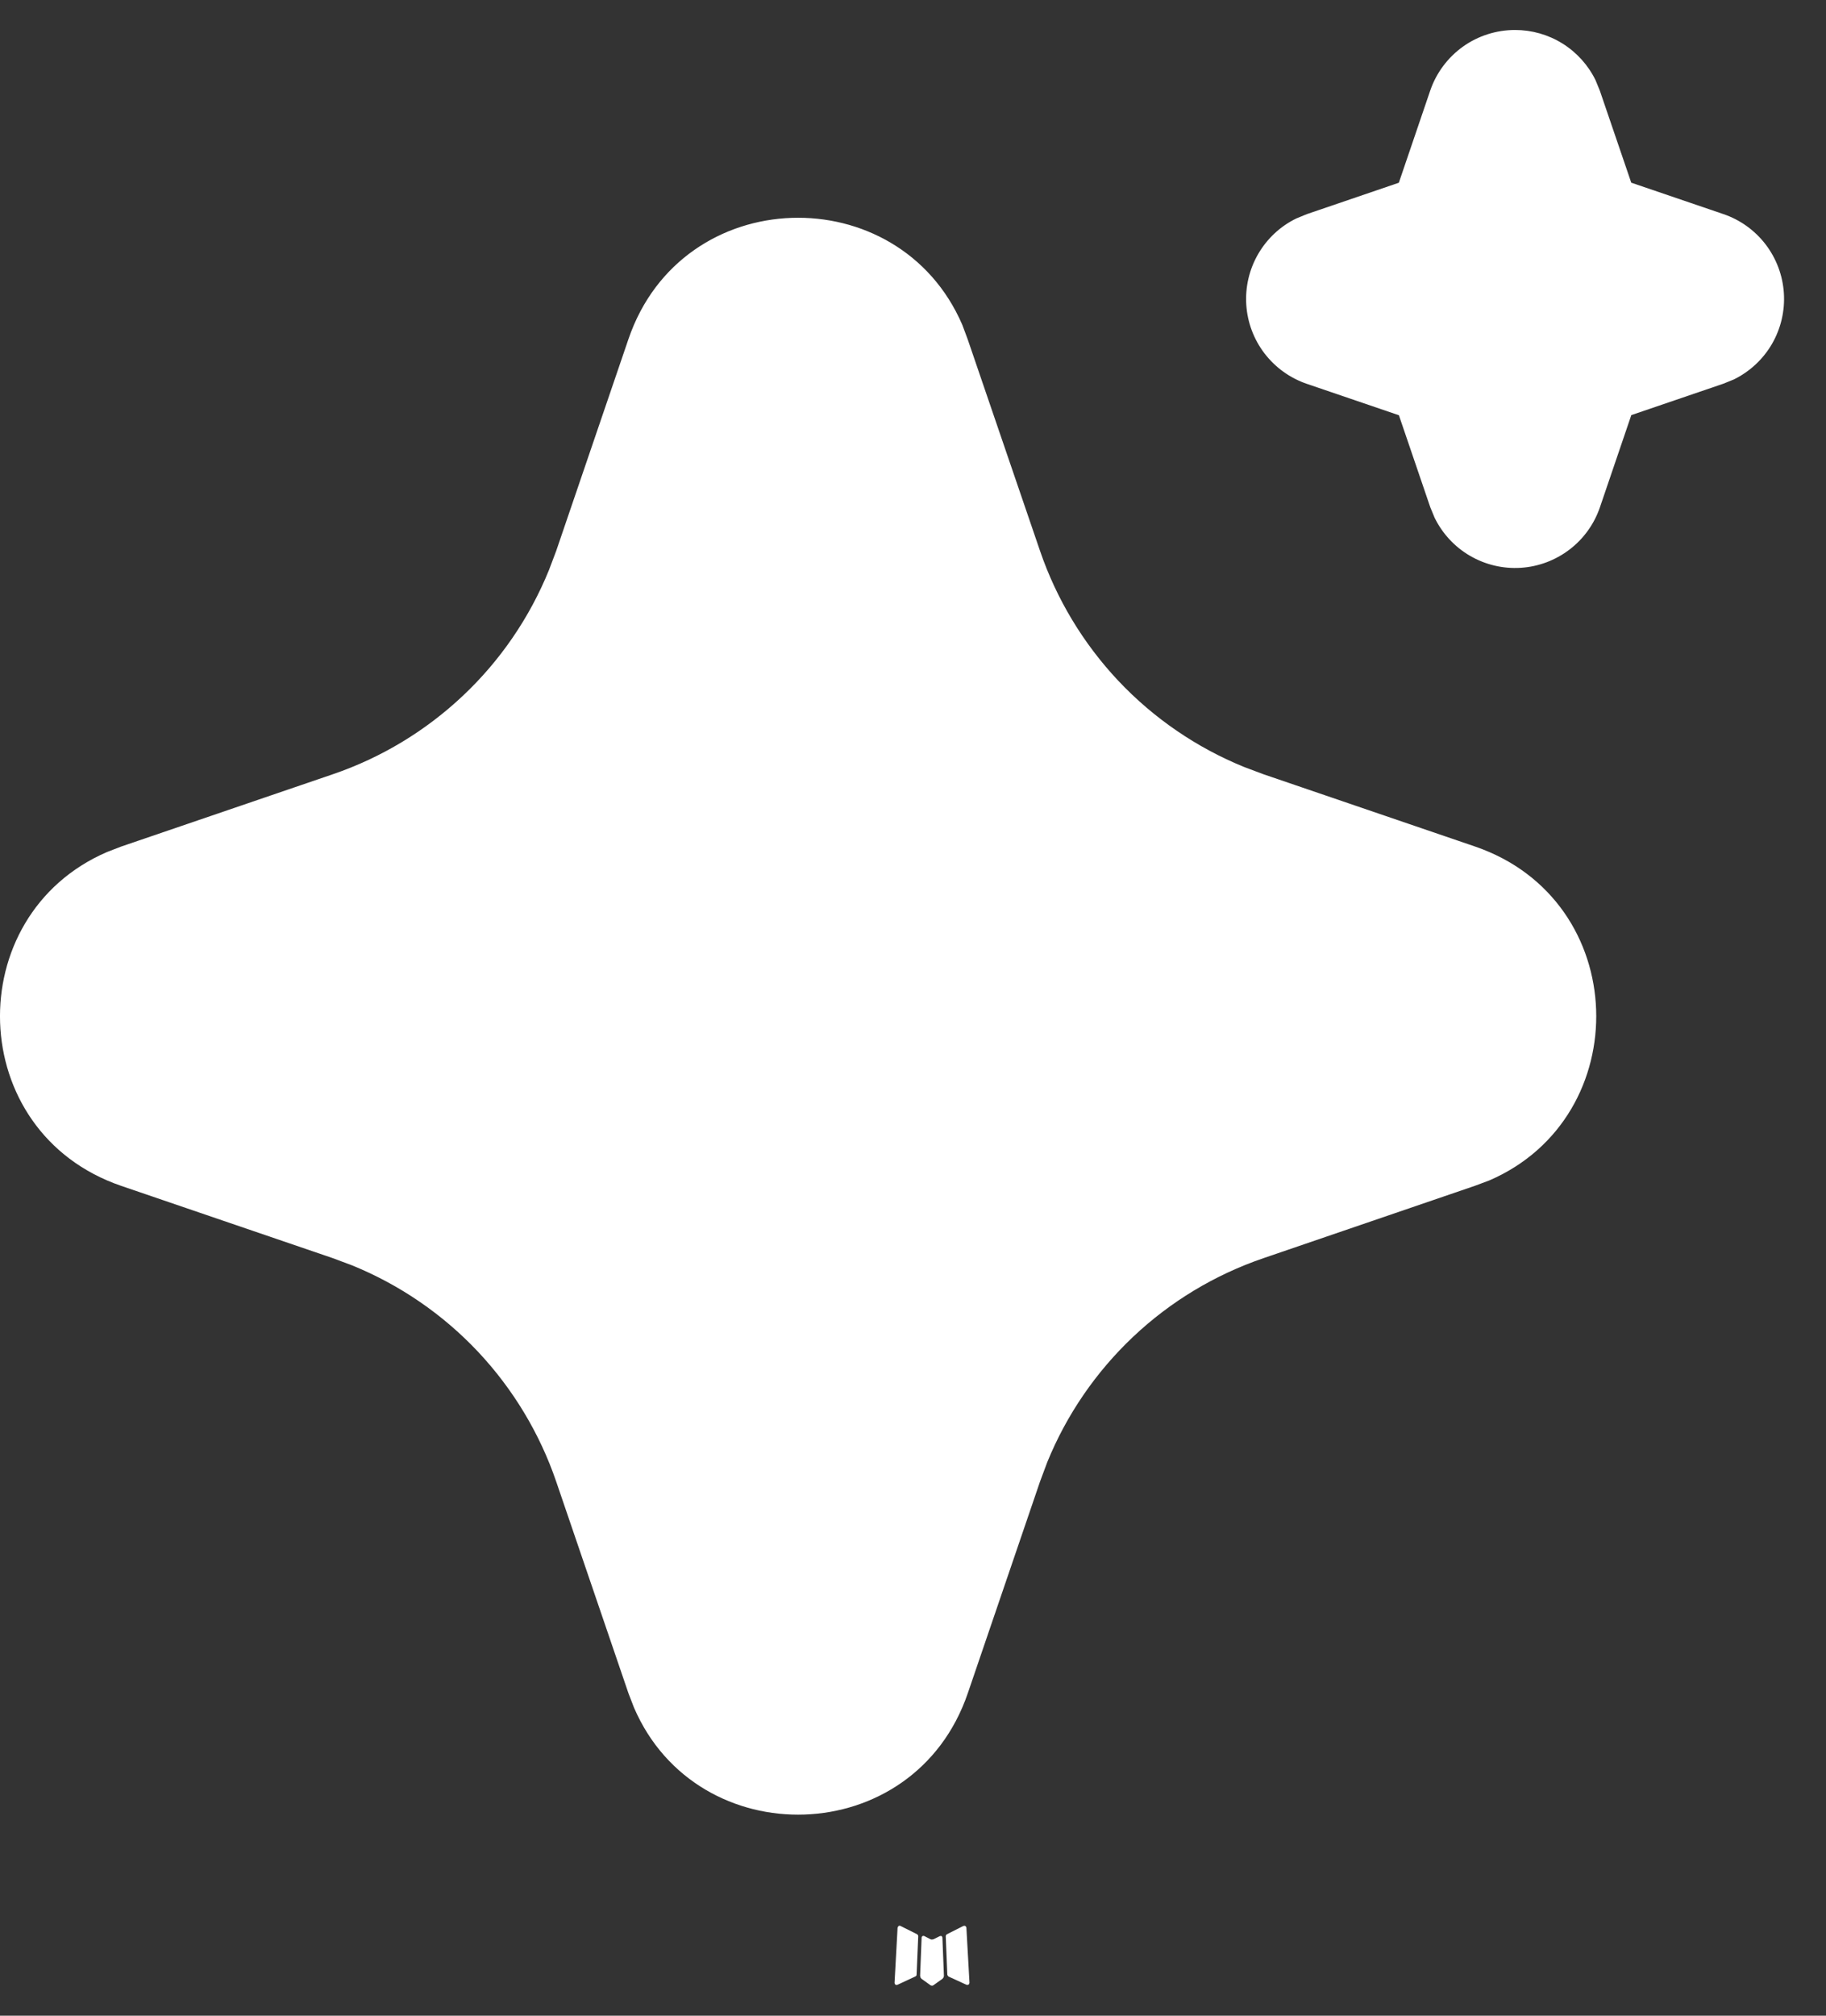 <svg width="29" height="32" viewBox="0 0 29 32" fill="none" xmlns="http://www.w3.org/2000/svg">
<rect x="0" y="0" width="29" height="32" fill="#333333" stroke="none"/>
<path d="M14.944 30.733L14.927 30.736L14.826 30.786L14.798 30.791L14.778 30.786L14.677 30.734C14.662 30.73 14.65 30.733 14.643 30.743L14.637 30.757L14.613 31.366L14.62 31.395L14.634 31.413L14.782 31.519L14.803 31.524L14.82 31.519L14.969 31.413L14.986 31.39L14.991 31.366L14.967 30.759C14.963 30.743 14.956 30.735 14.944 30.733ZM15.32 30.572L15.3 30.575L15.038 30.707L15.024 30.721L15.02 30.737L15.045 31.349L15.053 31.366L15.064 31.378L15.35 31.509C15.368 31.513 15.382 31.51 15.391 31.497L15.397 31.477L15.348 30.603C15.344 30.585 15.334 30.575 15.32 30.572ZM14.302 30.575C14.296 30.571 14.289 30.57 14.281 30.572C14.274 30.573 14.268 30.577 14.264 30.584L14.255 30.603L14.207 31.477C14.208 31.494 14.216 31.506 14.231 31.512L14.253 31.509L14.539 31.376L14.553 31.365L14.557 31.349L14.583 30.737L14.579 30.72L14.564 30.706L14.302 30.575Z" fill="white"/>
<path d="M9.981 5.383C10.832 2.893 14.274 2.817 15.283 5.157L15.368 5.385L16.517 8.744C16.78 9.514 17.206 10.219 17.764 10.811C18.323 11.403 19.003 11.868 19.756 12.175L20.065 12.291L23.424 13.438C25.915 14.289 25.991 17.731 23.652 18.74L23.424 18.825L20.065 19.974C19.295 20.237 18.589 20.662 17.997 21.221C17.405 21.78 16.939 22.459 16.632 23.213L16.517 23.521L15.37 26.881C14.518 29.372 11.077 29.448 10.069 27.109L9.981 26.881L8.834 23.522C8.571 22.752 8.145 22.047 7.587 21.454C7.028 20.862 6.348 20.396 5.594 20.089L5.287 19.974L1.928 18.827C-0.565 17.976 -0.64 14.534 1.7 13.526L1.928 13.438L5.287 12.291C6.057 12.028 6.762 11.602 7.354 11.043C7.946 10.485 8.411 9.805 8.718 9.051L8.834 8.744L9.981 5.383ZM24.062 0.476C24.328 0.476 24.589 0.55 24.815 0.691C25.041 0.832 25.223 1.034 25.34 1.273L25.408 1.439L25.907 2.9L27.368 3.398C27.635 3.488 27.869 3.656 28.041 3.88C28.212 4.104 28.313 4.373 28.331 4.655C28.349 4.936 28.283 5.216 28.142 5.46C28 5.704 27.789 5.9 27.536 6.024L27.368 6.092L25.908 6.59L25.41 8.052C25.319 8.319 25.151 8.553 24.927 8.724C24.703 8.895 24.434 8.996 24.153 9.014C23.871 9.032 23.591 8.966 23.347 8.824C23.104 8.683 22.908 8.472 22.784 8.219L22.715 8.052L22.217 6.592L20.756 6.094C20.489 6.003 20.255 5.835 20.083 5.611C19.912 5.388 19.811 5.118 19.793 4.837C19.775 4.556 19.841 4.275 19.982 4.032C20.124 3.788 20.334 3.591 20.588 3.468L20.756 3.399L22.216 2.901L22.714 1.439C22.81 1.158 22.992 0.914 23.233 0.741C23.475 0.568 23.765 0.476 24.062 0.476Z" fill="white"/>
</svg>
